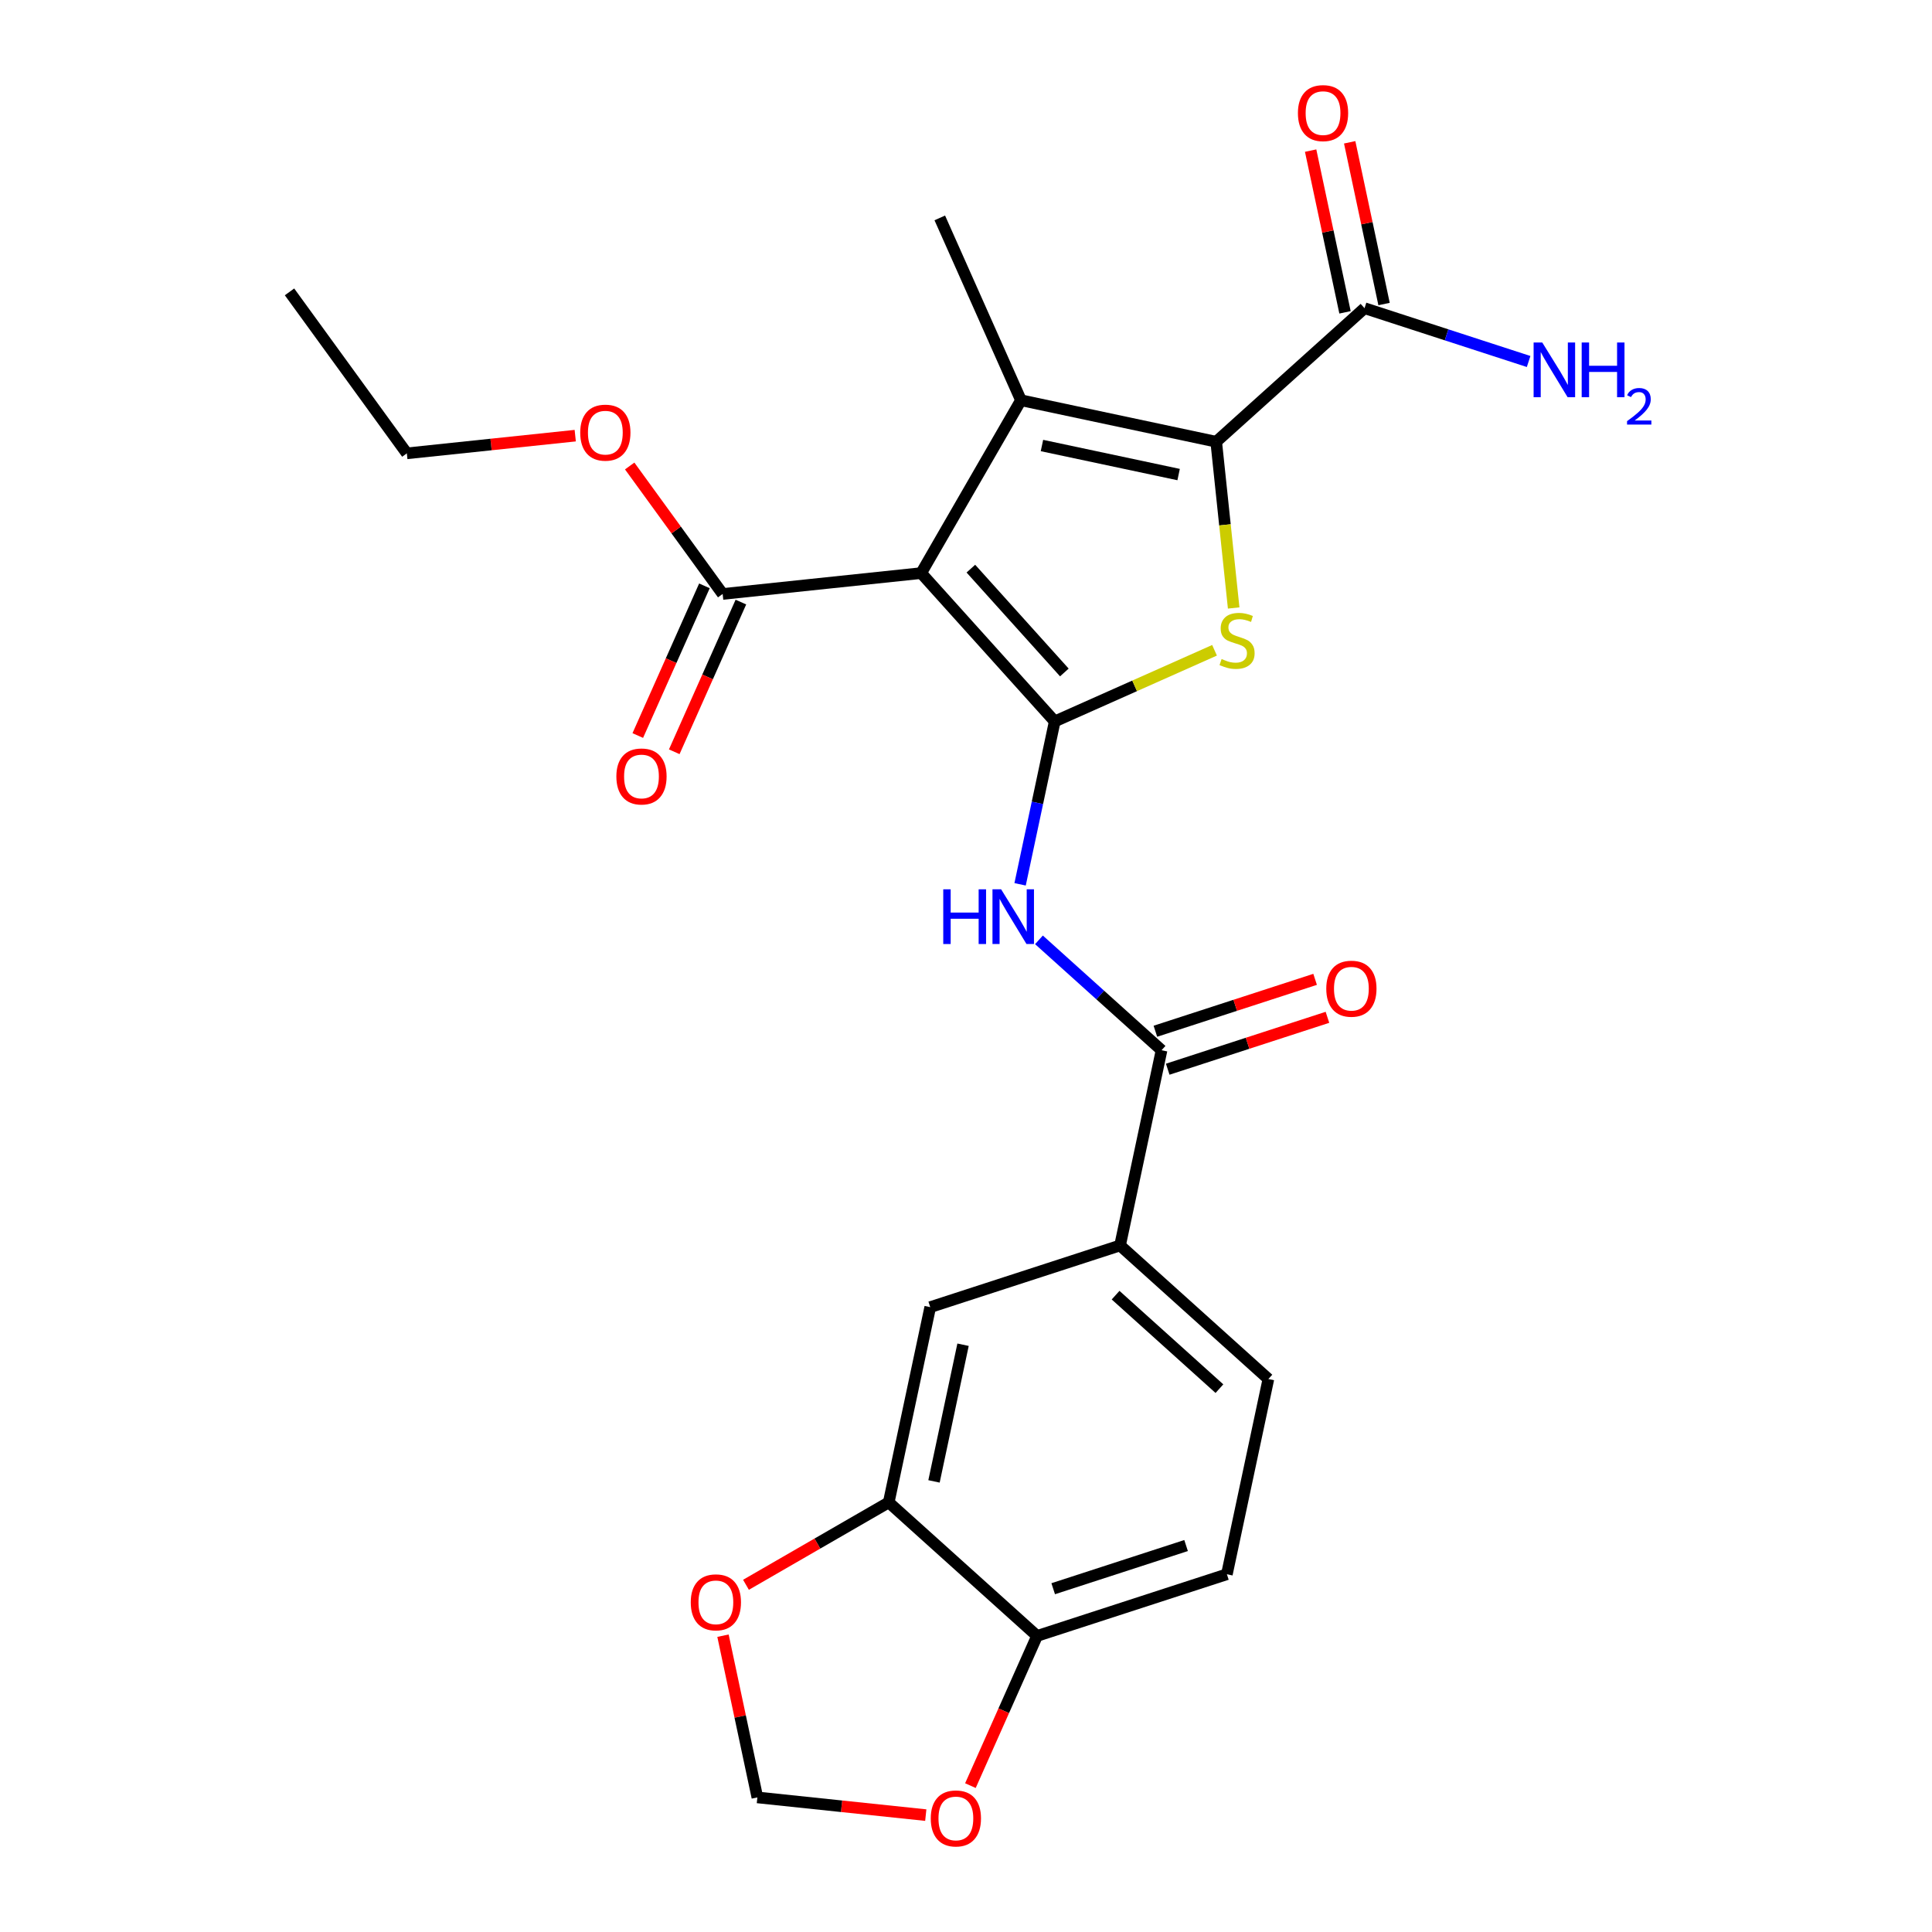 <?xml version='1.0' encoding='iso-8859-1'?>
<svg version='1.1' baseProfile='full'
              xmlns='http://www.w3.org/2000/svg'
                      xmlns:rdkit='http://www.rdkit.org/xml'
                      xmlns:xlink='http://www.w3.org/1999/xlink'
                  xml:space='preserve'
width='1000px' height='1000px' viewBox='0 0 1000 1000'>
<!-- END OF HEADER -->
<rect style='opacity:1.0;fill:#FFFFFF;stroke:none' width='1000' height='1000' x='0' y='0'> </rect>
<path class='bond-0' d='M 545.924,373.412 L 476.795,296.636' style='fill:none;fill-rule:evenodd;stroke:#000000;stroke-width:6px;stroke-linecap:butt;stroke-linejoin:miter;stroke-opacity:1' />
<path class='bond-0' d='M 550.91,348.07 L 502.52,294.327' style='fill:none;fill-rule:evenodd;stroke:#000000;stroke-width:6px;stroke-linecap:butt;stroke-linejoin:miter;stroke-opacity:1' />
<path class='bond-3' d='M 545.924,373.412 L 587.283,354.998' style='fill:none;fill-rule:evenodd;stroke:#000000;stroke-width:6px;stroke-linecap:butt;stroke-linejoin:miter;stroke-opacity:1' />
<path class='bond-3' d='M 587.283,354.998 L 628.642,336.584' style='fill:none;fill-rule:evenodd;stroke:#CCCC00;stroke-width:6px;stroke-linecap:butt;stroke-linejoin:miter;stroke-opacity:1' />
<path class='bond-4' d='M 545.924,373.412 L 536.964,415.568' style='fill:none;fill-rule:evenodd;stroke:#000000;stroke-width:6px;stroke-linecap:butt;stroke-linejoin:miter;stroke-opacity:1' />
<path class='bond-4' d='M 536.964,415.568 L 528.003,457.724' style='fill:none;fill-rule:evenodd;stroke:#0000FF;stroke-width:6px;stroke-linecap:butt;stroke-linejoin:miter;stroke-opacity:1' />
<path class='bond-1' d='M 476.795,296.636 L 528.451,207.166' style='fill:none;fill-rule:evenodd;stroke:#000000;stroke-width:6px;stroke-linecap:butt;stroke-linejoin:miter;stroke-opacity:1' />
<path class='bond-6' d='M 476.795,296.636 L 374.049,307.435' style='fill:none;fill-rule:evenodd;stroke:#000000;stroke-width:6px;stroke-linecap:butt;stroke-linejoin:miter;stroke-opacity:1' />
<path class='bond-21' d='M 528.451,207.166 L 486.43,112.786' style='fill:none;fill-rule:evenodd;stroke:#000000;stroke-width:6px;stroke-linecap:butt;stroke-linejoin:miter;stroke-opacity:1' />
<path class='bond-25' d='M 528.451,207.166 L 629.505,228.645' style='fill:none;fill-rule:evenodd;stroke:#000000;stroke-width:6px;stroke-linecap:butt;stroke-linejoin:miter;stroke-opacity:1' />
<path class='bond-25' d='M 539.313,230.598 L 610.051,245.634' style='fill:none;fill-rule:evenodd;stroke:#000000;stroke-width:6px;stroke-linecap:butt;stroke-linejoin:miter;stroke-opacity:1' />
<path class='bond-2' d='M 629.505,228.645 L 634.027,271.667' style='fill:none;fill-rule:evenodd;stroke:#000000;stroke-width:6px;stroke-linecap:butt;stroke-linejoin:miter;stroke-opacity:1' />
<path class='bond-2' d='M 634.027,271.667 L 638.549,314.689' style='fill:none;fill-rule:evenodd;stroke:#CCCC00;stroke-width:6px;stroke-linecap:butt;stroke-linejoin:miter;stroke-opacity:1' />
<path class='bond-7' d='M 629.505,228.645 L 706.281,159.516' style='fill:none;fill-rule:evenodd;stroke:#000000;stroke-width:6px;stroke-linecap:butt;stroke-linejoin:miter;stroke-opacity:1' />
<path class='bond-5' d='M 537.767,486.462 L 569.494,515.029' style='fill:none;fill-rule:evenodd;stroke:#0000FF;stroke-width:6px;stroke-linecap:butt;stroke-linejoin:miter;stroke-opacity:1' />
<path class='bond-5' d='M 569.494,515.029 L 601.22,543.595' style='fill:none;fill-rule:evenodd;stroke:#000000;stroke-width:6px;stroke-linecap:butt;stroke-linejoin:miter;stroke-opacity:1' />
<path class='bond-8' d='M 601.22,543.595 L 579.741,644.65' style='fill:none;fill-rule:evenodd;stroke:#000000;stroke-width:6px;stroke-linecap:butt;stroke-linejoin:miter;stroke-opacity:1' />
<path class='bond-15' d='M 604.413,553.421 L 645.749,539.99' style='fill:none;fill-rule:evenodd;stroke:#000000;stroke-width:6px;stroke-linecap:butt;stroke-linejoin:miter;stroke-opacity:1' />
<path class='bond-15' d='M 645.749,539.99 L 687.085,526.559' style='fill:none;fill-rule:evenodd;stroke:#FF0000;stroke-width:6px;stroke-linecap:butt;stroke-linejoin:miter;stroke-opacity:1' />
<path class='bond-15' d='M 598.028,533.77 L 639.364,520.339' style='fill:none;fill-rule:evenodd;stroke:#000000;stroke-width:6px;stroke-linecap:butt;stroke-linejoin:miter;stroke-opacity:1' />
<path class='bond-15' d='M 639.364,520.339 L 680.7,506.908' style='fill:none;fill-rule:evenodd;stroke:#FF0000;stroke-width:6px;stroke-linecap:butt;stroke-linejoin:miter;stroke-opacity:1' />
<path class='bond-16' d='M 364.611,303.233 L 347.364,341.972' style='fill:none;fill-rule:evenodd;stroke:#000000;stroke-width:6px;stroke-linecap:butt;stroke-linejoin:miter;stroke-opacity:1' />
<path class='bond-16' d='M 347.364,341.972 L 330.116,380.711' style='fill:none;fill-rule:evenodd;stroke:#FF0000;stroke-width:6px;stroke-linecap:butt;stroke-linejoin:miter;stroke-opacity:1' />
<path class='bond-16' d='M 383.487,311.637 L 366.24,350.376' style='fill:none;fill-rule:evenodd;stroke:#000000;stroke-width:6px;stroke-linecap:butt;stroke-linejoin:miter;stroke-opacity:1' />
<path class='bond-16' d='M 366.24,350.376 L 348.992,389.115' style='fill:none;fill-rule:evenodd;stroke:#FF0000;stroke-width:6px;stroke-linecap:butt;stroke-linejoin:miter;stroke-opacity:1' />
<path class='bond-22' d='M 374.049,307.435 L 349.987,274.316' style='fill:none;fill-rule:evenodd;stroke:#000000;stroke-width:6px;stroke-linecap:butt;stroke-linejoin:miter;stroke-opacity:1' />
<path class='bond-22' d='M 349.987,274.316 L 325.924,241.197' style='fill:none;fill-rule:evenodd;stroke:#FF0000;stroke-width:6px;stroke-linecap:butt;stroke-linejoin:miter;stroke-opacity:1' />
<path class='bond-17' d='M 716.386,157.368 L 707.49,115.513' style='fill:none;fill-rule:evenodd;stroke:#000000;stroke-width:6px;stroke-linecap:butt;stroke-linejoin:miter;stroke-opacity:1' />
<path class='bond-17' d='M 707.49,115.513 L 698.593,73.657' style='fill:none;fill-rule:evenodd;stroke:#FF0000;stroke-width:6px;stroke-linecap:butt;stroke-linejoin:miter;stroke-opacity:1' />
<path class='bond-17' d='M 696.176,161.664 L 687.279,119.809' style='fill:none;fill-rule:evenodd;stroke:#000000;stroke-width:6px;stroke-linecap:butt;stroke-linejoin:miter;stroke-opacity:1' />
<path class='bond-17' d='M 687.279,119.809 L 678.382,77.953' style='fill:none;fill-rule:evenodd;stroke:#FF0000;stroke-width:6px;stroke-linecap:butt;stroke-linejoin:miter;stroke-opacity:1' />
<path class='bond-20' d='M 706.281,159.516 L 748.747,173.314' style='fill:none;fill-rule:evenodd;stroke:#000000;stroke-width:6px;stroke-linecap:butt;stroke-linejoin:miter;stroke-opacity:1' />
<path class='bond-20' d='M 748.747,173.314 L 791.214,187.113' style='fill:none;fill-rule:evenodd;stroke:#0000FF;stroke-width:6px;stroke-linecap:butt;stroke-linejoin:miter;stroke-opacity:1' />
<path class='bond-10' d='M 579.741,644.65 L 481.485,676.575' style='fill:none;fill-rule:evenodd;stroke:#000000;stroke-width:6px;stroke-linecap:butt;stroke-linejoin:miter;stroke-opacity:1' />
<path class='bond-18' d='M 579.741,644.65 L 656.516,713.779' style='fill:none;fill-rule:evenodd;stroke:#000000;stroke-width:6px;stroke-linecap:butt;stroke-linejoin:miter;stroke-opacity:1' />
<path class='bond-18' d='M 577.431,670.374 L 631.174,718.765' style='fill:none;fill-rule:evenodd;stroke:#000000;stroke-width:6px;stroke-linecap:butt;stroke-linejoin:miter;stroke-opacity:1' />
<path class='bond-9' d='M 460.005,777.629 L 481.485,676.575' style='fill:none;fill-rule:evenodd;stroke:#000000;stroke-width:6px;stroke-linecap:butt;stroke-linejoin:miter;stroke-opacity:1' />
<path class='bond-9' d='M 483.438,766.767 L 498.474,696.029' style='fill:none;fill-rule:evenodd;stroke:#000000;stroke-width:6px;stroke-linecap:butt;stroke-linejoin:miter;stroke-opacity:1' />
<path class='bond-12' d='M 460.005,777.629 L 423.061,798.959' style='fill:none;fill-rule:evenodd;stroke:#000000;stroke-width:6px;stroke-linecap:butt;stroke-linejoin:miter;stroke-opacity:1' />
<path class='bond-12' d='M 423.061,798.959 L 386.117,820.288' style='fill:none;fill-rule:evenodd;stroke:#FF0000;stroke-width:6px;stroke-linecap:butt;stroke-linejoin:miter;stroke-opacity:1' />
<path class='bond-26' d='M 460.005,777.629 L 536.781,846.758' style='fill:none;fill-rule:evenodd;stroke:#000000;stroke-width:6px;stroke-linecap:butt;stroke-linejoin:miter;stroke-opacity:1' />
<path class='bond-11' d='M 536.781,846.758 L 635.036,814.833' style='fill:none;fill-rule:evenodd;stroke:#000000;stroke-width:6px;stroke-linecap:butt;stroke-linejoin:miter;stroke-opacity:1' />
<path class='bond-11' d='M 545.134,822.318 L 613.913,799.971' style='fill:none;fill-rule:evenodd;stroke:#000000;stroke-width:6px;stroke-linecap:butt;stroke-linejoin:miter;stroke-opacity:1' />
<path class='bond-13' d='M 536.781,846.758 L 519.533,885.497' style='fill:none;fill-rule:evenodd;stroke:#000000;stroke-width:6px;stroke-linecap:butt;stroke-linejoin:miter;stroke-opacity:1' />
<path class='bond-13' d='M 519.533,885.497 L 502.286,924.235' style='fill:none;fill-rule:evenodd;stroke:#FF0000;stroke-width:6px;stroke-linecap:butt;stroke-linejoin:miter;stroke-opacity:1' />
<path class='bond-14' d='M 374.221,846.628 L 383.118,888.484' style='fill:none;fill-rule:evenodd;stroke:#FF0000;stroke-width:6px;stroke-linecap:butt;stroke-linejoin:miter;stroke-opacity:1' />
<path class='bond-14' d='M 383.118,888.484 L 392.014,930.339' style='fill:none;fill-rule:evenodd;stroke:#000000;stroke-width:6px;stroke-linecap:butt;stroke-linejoin:miter;stroke-opacity:1' />
<path class='bond-27' d='M 479.178,939.5 L 435.596,934.92' style='fill:none;fill-rule:evenodd;stroke:#FF0000;stroke-width:6px;stroke-linecap:butt;stroke-linejoin:miter;stroke-opacity:1' />
<path class='bond-27' d='M 435.596,934.92 L 392.014,930.339' style='fill:none;fill-rule:evenodd;stroke:#000000;stroke-width:6px;stroke-linecap:butt;stroke-linejoin:miter;stroke-opacity:1' />
<path class='bond-19' d='M 656.516,713.779 L 635.036,814.833' style='fill:none;fill-rule:evenodd;stroke:#000000;stroke-width:6px;stroke-linecap:butt;stroke-linejoin:miter;stroke-opacity:1' />
<path class='bond-23' d='M 297.741,225.492 L 254.16,230.073' style='fill:none;fill-rule:evenodd;stroke:#FF0000;stroke-width:6px;stroke-linecap:butt;stroke-linejoin:miter;stroke-opacity:1' />
<path class='bond-23' d='M 254.16,230.073 L 210.578,234.653' style='fill:none;fill-rule:evenodd;stroke:#000000;stroke-width:6px;stroke-linecap:butt;stroke-linejoin:miter;stroke-opacity:1' />
<path class='bond-24' d='M 210.578,234.653 L 149.853,151.072' style='fill:none;fill-rule:evenodd;stroke:#000000;stroke-width:6px;stroke-linecap:butt;stroke-linejoin:miter;stroke-opacity:1' />
<path  class='atom-4' d='M 632.304 341.111
Q 632.624 341.231, 633.944 341.791
Q 635.264 342.351, 636.704 342.711
Q 638.184 343.031, 639.624 343.031
Q 642.304 343.031, 643.864 341.751
Q 645.424 340.431, 645.424 338.151
Q 645.424 336.591, 644.624 335.631
Q 643.864 334.671, 642.664 334.151
Q 641.464 333.631, 639.464 333.031
Q 636.944 332.271, 635.424 331.551
Q 633.944 330.831, 632.864 329.311
Q 631.824 327.791, 631.824 325.231
Q 631.824 321.671, 634.224 319.471
Q 636.664 317.271, 641.464 317.271
Q 644.744 317.271, 648.464 318.831
L 647.544 321.911
Q 644.144 320.511, 641.584 320.511
Q 638.824 320.511, 637.304 321.671
Q 635.784 322.791, 635.824 324.751
Q 635.824 326.271, 636.584 327.191
Q 637.384 328.111, 638.504 328.631
Q 639.664 329.151, 641.584 329.751
Q 644.144 330.551, 645.664 331.351
Q 647.184 332.151, 648.264 333.791
Q 649.384 335.391, 649.384 338.151
Q 649.384 342.071, 646.744 344.191
Q 644.144 346.271, 639.784 346.271
Q 637.264 346.271, 635.344 345.711
Q 633.464 345.191, 631.224 344.271
L 632.304 341.111
' fill='#CCCC00'/>
<path  class='atom-5' d='M 488.225 460.306
L 492.065 460.306
L 492.065 472.346
L 506.545 472.346
L 506.545 460.306
L 510.385 460.306
L 510.385 488.626
L 506.545 488.626
L 506.545 475.546
L 492.065 475.546
L 492.065 488.626
L 488.225 488.626
L 488.225 460.306
' fill='#0000FF'/>
<path  class='atom-5' d='M 518.185 460.306
L 527.465 475.306
Q 528.385 476.786, 529.865 479.466
Q 531.345 482.146, 531.425 482.306
L 531.425 460.306
L 535.185 460.306
L 535.185 488.626
L 531.305 488.626
L 521.345 472.226
Q 520.185 470.306, 518.945 468.106
Q 517.745 465.906, 517.385 465.226
L 517.385 488.626
L 513.705 488.626
L 513.705 460.306
L 518.185 460.306
' fill='#0000FF'/>
<path  class='atom-13' d='M 357.535 829.365
Q 357.535 822.565, 360.895 818.765
Q 364.255 814.965, 370.535 814.965
Q 376.815 814.965, 380.175 818.765
Q 383.535 822.565, 383.535 829.365
Q 383.535 836.245, 380.135 840.165
Q 376.735 844.045, 370.535 844.045
Q 364.295 844.045, 360.895 840.165
Q 357.535 836.285, 357.535 829.365
M 370.535 840.845
Q 374.855 840.845, 377.175 837.965
Q 379.535 835.045, 379.535 829.365
Q 379.535 823.805, 377.175 821.005
Q 374.855 818.165, 370.535 818.165
Q 366.215 818.165, 363.855 820.965
Q 361.535 823.765, 361.535 829.365
Q 361.535 835.085, 363.855 837.965
Q 366.215 840.845, 370.535 840.845
' fill='#FF0000'/>
<path  class='atom-14' d='M 481.76 941.218
Q 481.76 934.418, 485.12 930.618
Q 488.48 926.818, 494.76 926.818
Q 501.04 926.818, 504.4 930.618
Q 507.76 934.418, 507.76 941.218
Q 507.76 948.098, 504.36 952.018
Q 500.96 955.898, 494.76 955.898
Q 488.52 955.898, 485.12 952.018
Q 481.76 948.138, 481.76 941.218
M 494.76 952.698
Q 499.08 952.698, 501.4 949.818
Q 503.76 946.898, 503.76 941.218
Q 503.76 935.658, 501.4 932.858
Q 499.08 930.018, 494.76 930.018
Q 490.44 930.018, 488.08 932.818
Q 485.76 935.618, 485.76 941.218
Q 485.76 946.938, 488.08 949.818
Q 490.44 952.698, 494.76 952.698
' fill='#FF0000'/>
<path  class='atom-16' d='M 686.476 511.75
Q 686.476 504.95, 689.836 501.15
Q 693.196 497.35, 699.476 497.35
Q 705.756 497.35, 709.116 501.15
Q 712.476 504.95, 712.476 511.75
Q 712.476 518.63, 709.076 522.55
Q 705.676 526.43, 699.476 526.43
Q 693.236 526.43, 689.836 522.55
Q 686.476 518.67, 686.476 511.75
M 699.476 523.23
Q 703.796 523.23, 706.116 520.35
Q 708.476 517.43, 708.476 511.75
Q 708.476 506.19, 706.116 503.39
Q 703.796 500.55, 699.476 500.55
Q 695.156 500.55, 692.796 503.35
Q 690.476 506.15, 690.476 511.75
Q 690.476 517.47, 692.796 520.35
Q 695.156 523.23, 699.476 523.23
' fill='#FF0000'/>
<path  class='atom-17' d='M 319.029 401.895
Q 319.029 395.095, 322.389 391.295
Q 325.749 387.495, 332.029 387.495
Q 338.309 387.495, 341.669 391.295
Q 345.029 395.095, 345.029 401.895
Q 345.029 408.775, 341.629 412.695
Q 338.229 416.575, 332.029 416.575
Q 325.789 416.575, 322.389 412.695
Q 319.029 408.815, 319.029 401.895
M 332.029 413.375
Q 336.349 413.375, 338.669 410.495
Q 341.029 407.575, 341.029 401.895
Q 341.029 396.335, 338.669 393.535
Q 336.349 390.695, 332.029 390.695
Q 327.709 390.695, 325.349 393.495
Q 323.029 396.295, 323.029 401.895
Q 323.029 407.615, 325.349 410.495
Q 327.709 413.375, 332.029 413.375
' fill='#FF0000'/>
<path  class='atom-18' d='M 671.801 58.542
Q 671.801 51.742, 675.161 47.942
Q 678.521 44.142, 684.801 44.142
Q 691.081 44.142, 694.441 47.942
Q 697.801 51.742, 697.801 58.542
Q 697.801 65.422, 694.401 69.342
Q 691.001 73.222, 684.801 73.222
Q 678.561 73.222, 675.161 69.342
Q 671.801 65.462, 671.801 58.542
M 684.801 70.022
Q 689.121 70.022, 691.441 67.142
Q 693.801 64.222, 693.801 58.542
Q 693.801 52.982, 691.441 50.182
Q 689.121 47.342, 684.801 47.342
Q 680.481 47.342, 678.121 50.142
Q 675.801 52.942, 675.801 58.542
Q 675.801 64.262, 678.121 67.142
Q 680.481 70.022, 684.801 70.022
' fill='#FF0000'/>
<path  class='atom-21' d='M 798.276 177.281
L 807.556 192.281
Q 808.476 193.761, 809.956 196.441
Q 811.436 199.121, 811.516 199.281
L 811.516 177.281
L 815.276 177.281
L 815.276 205.601
L 811.396 205.601
L 801.436 189.201
Q 800.276 187.281, 799.036 185.081
Q 797.836 182.881, 797.476 182.201
L 797.476 205.601
L 793.796 205.601
L 793.796 177.281
L 798.276 177.281
' fill='#0000FF'/>
<path  class='atom-21' d='M 818.676 177.281
L 822.516 177.281
L 822.516 189.321
L 836.996 189.321
L 836.996 177.281
L 840.836 177.281
L 840.836 205.601
L 836.996 205.601
L 836.996 192.521
L 822.516 192.521
L 822.516 205.601
L 818.676 205.601
L 818.676 177.281
' fill='#0000FF'/>
<path  class='atom-21' d='M 842.209 204.608
Q 842.896 202.839, 844.532 201.862
Q 846.169 200.859, 848.44 200.859
Q 851.264 200.859, 852.848 202.39
Q 854.432 203.921, 854.432 206.641
Q 854.432 209.413, 852.373 212
Q 850.34 214.587, 846.116 217.649
L 854.749 217.649
L 854.749 219.761
L 842.156 219.761
L 842.156 217.993
Q 845.641 215.511, 847.7 213.663
Q 849.786 211.815, 850.789 210.152
Q 851.792 208.489, 851.792 206.773
Q 851.792 204.977, 850.895 203.974
Q 849.997 202.971, 848.44 202.971
Q 846.935 202.971, 845.932 203.578
Q 844.928 204.185, 844.216 205.532
L 842.209 204.608
' fill='#0000FF'/>
<path  class='atom-23' d='M 300.324 223.934
Q 300.324 217.134, 303.684 213.334
Q 307.044 209.534, 313.324 209.534
Q 319.604 209.534, 322.964 213.334
Q 326.324 217.134, 326.324 223.934
Q 326.324 230.814, 322.924 234.734
Q 319.524 238.614, 313.324 238.614
Q 307.084 238.614, 303.684 234.734
Q 300.324 230.854, 300.324 223.934
M 313.324 235.414
Q 317.644 235.414, 319.964 232.534
Q 322.324 229.614, 322.324 223.934
Q 322.324 218.374, 319.964 215.574
Q 317.644 212.734, 313.324 212.734
Q 309.004 212.734, 306.644 215.534
Q 304.324 218.334, 304.324 223.934
Q 304.324 229.654, 306.644 232.534
Q 309.004 235.414, 313.324 235.414
' fill='#FF0000'/>
</svg>
